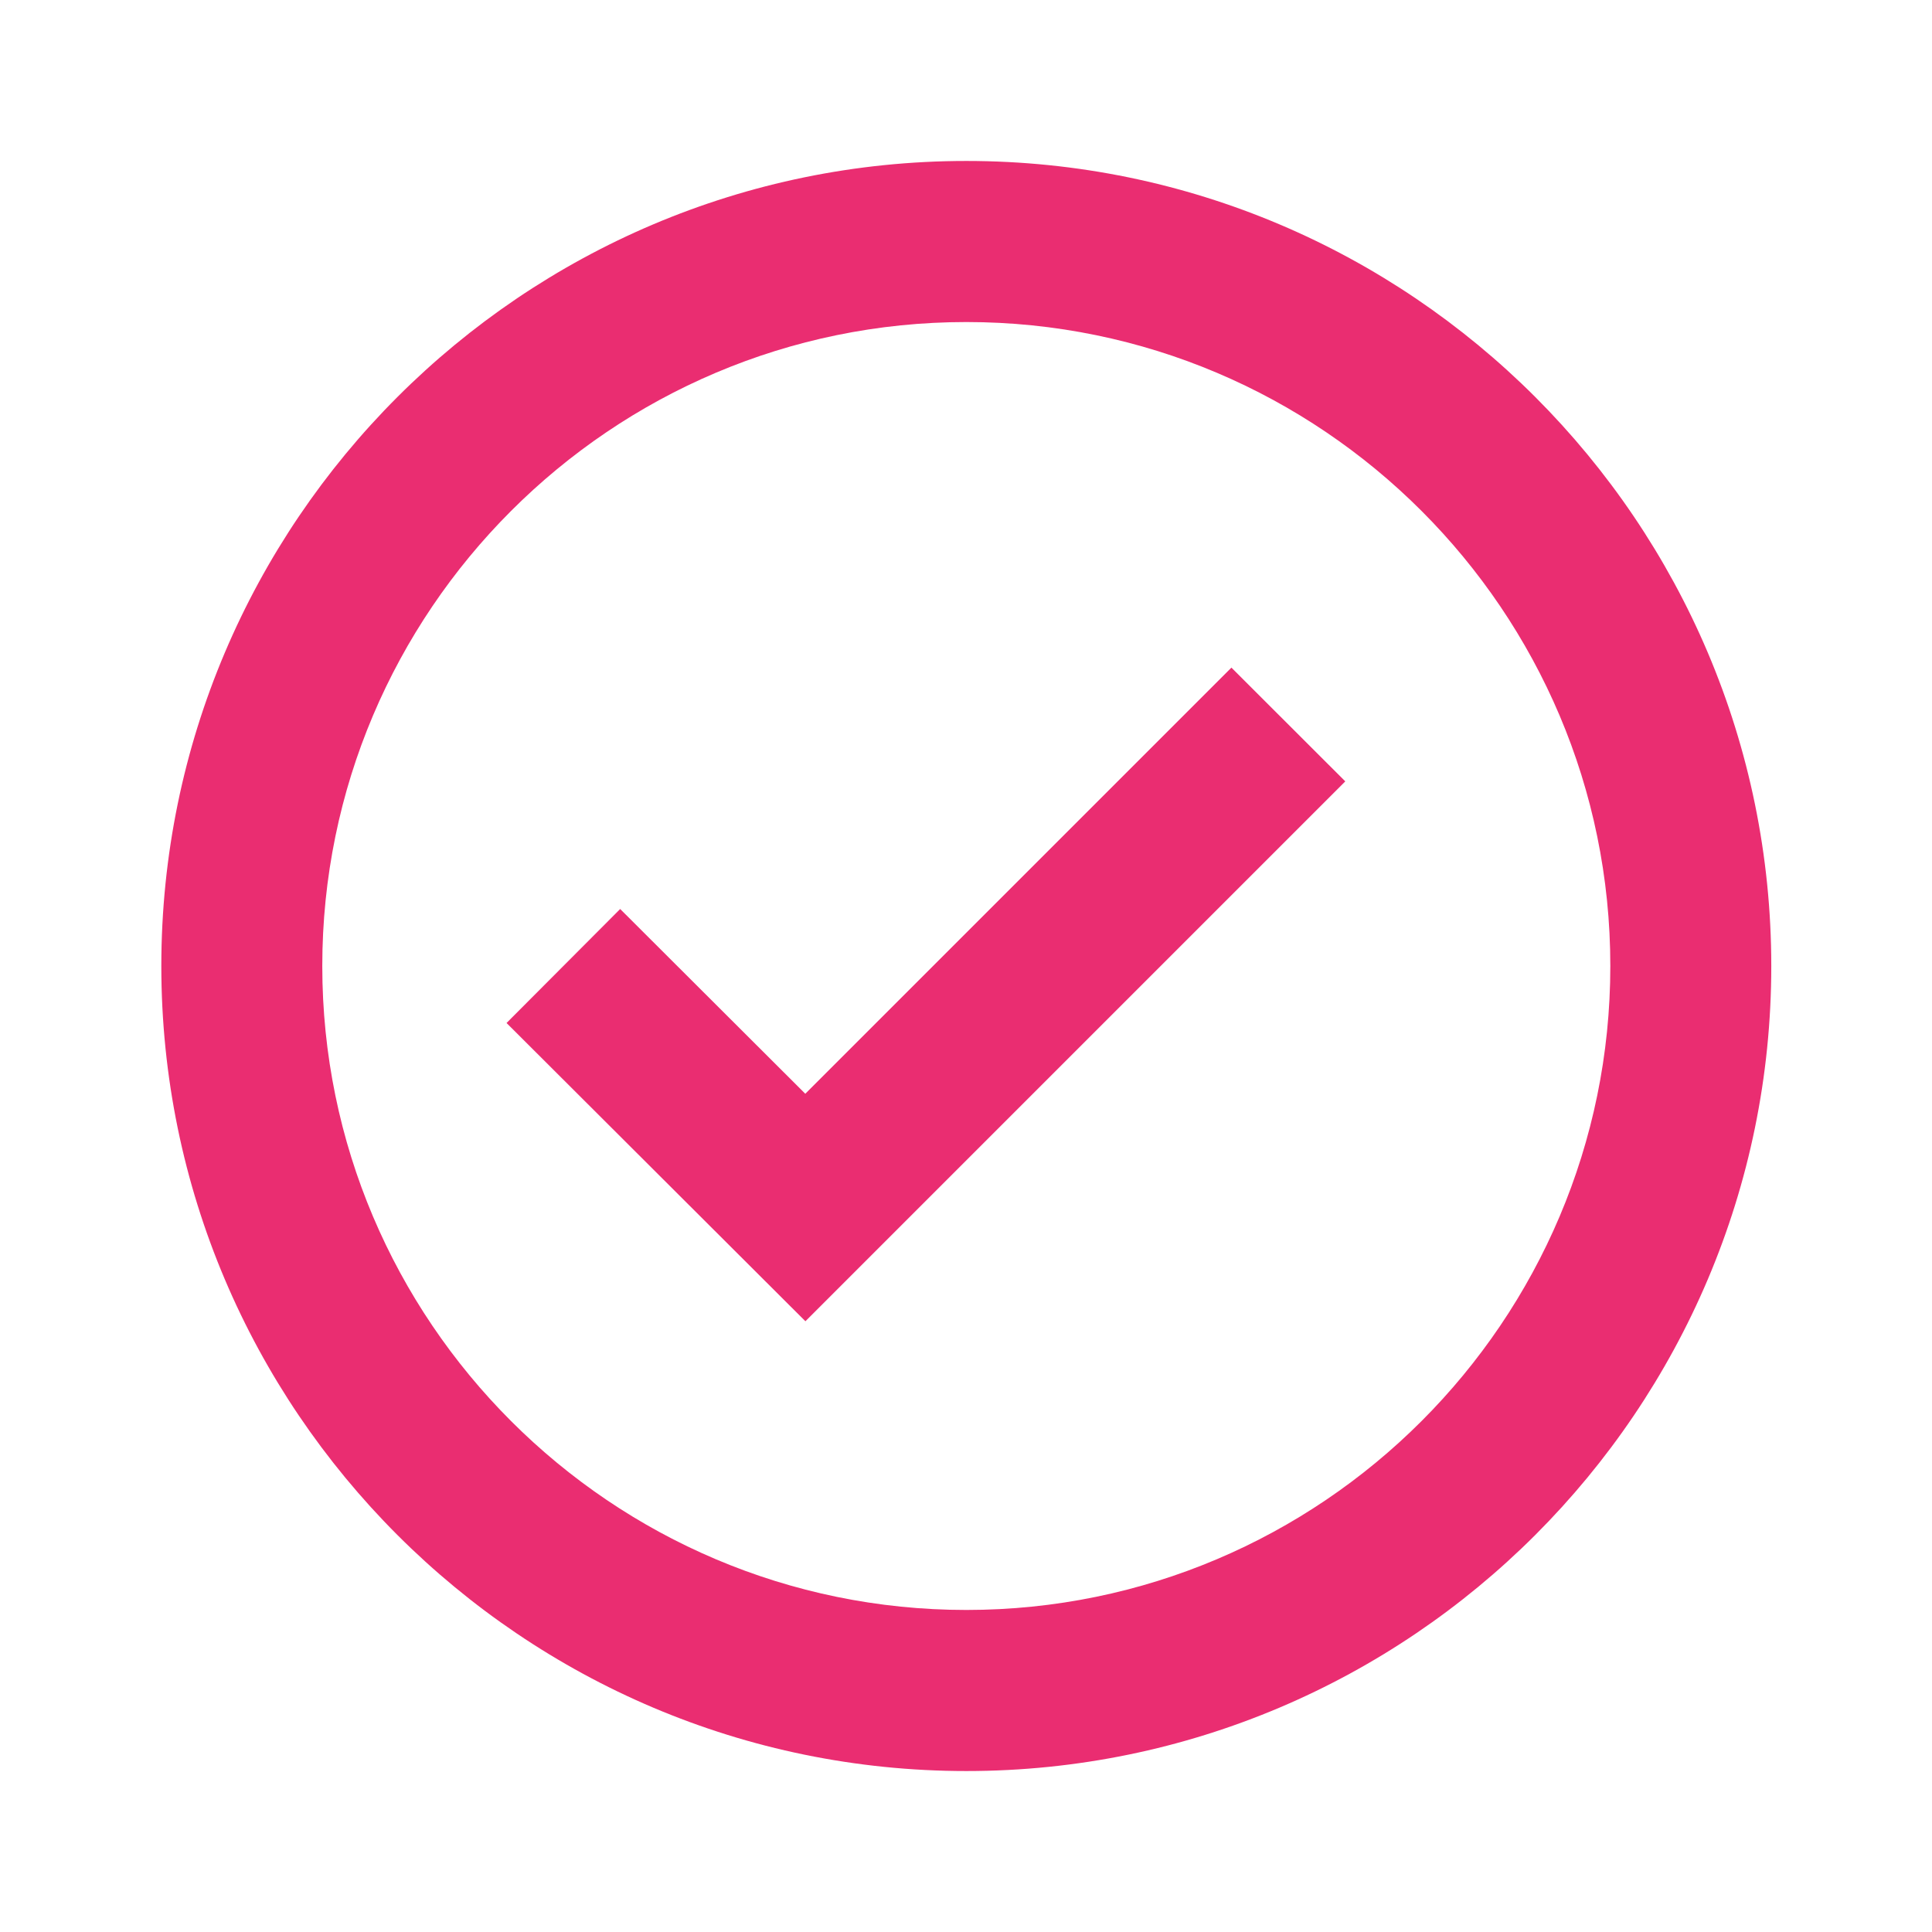 <svg width="16" height="16" viewBox="0 0 16 16" fill="none" xmlns="http://www.w3.org/2000/svg">
<path d="M8.003 1.333C4.327 1.333 1.336 4.324 1.336 8C1.336 11.676 4.327 14.667 8.003 14.667C11.679 14.667 14.669 11.676 14.669 8C14.669 4.324 11.679 1.333 8.003 1.333ZM8.003 13.333C5.062 13.333 2.669 10.941 2.669 8C2.669 5.059 5.062 2.667 8.003 2.667C10.943 2.667 13.336 5.059 13.336 8C13.336 10.941 10.943 13.333 8.003 13.333Z" fill="#EA2D71"/>
<path d="M6.669 9.058L5.136 7.528L4.195 8.472L6.67 10.942L11.141 6.471L10.198 5.529L6.669 9.058Z" fill="#EA2D71"/>
</svg>
